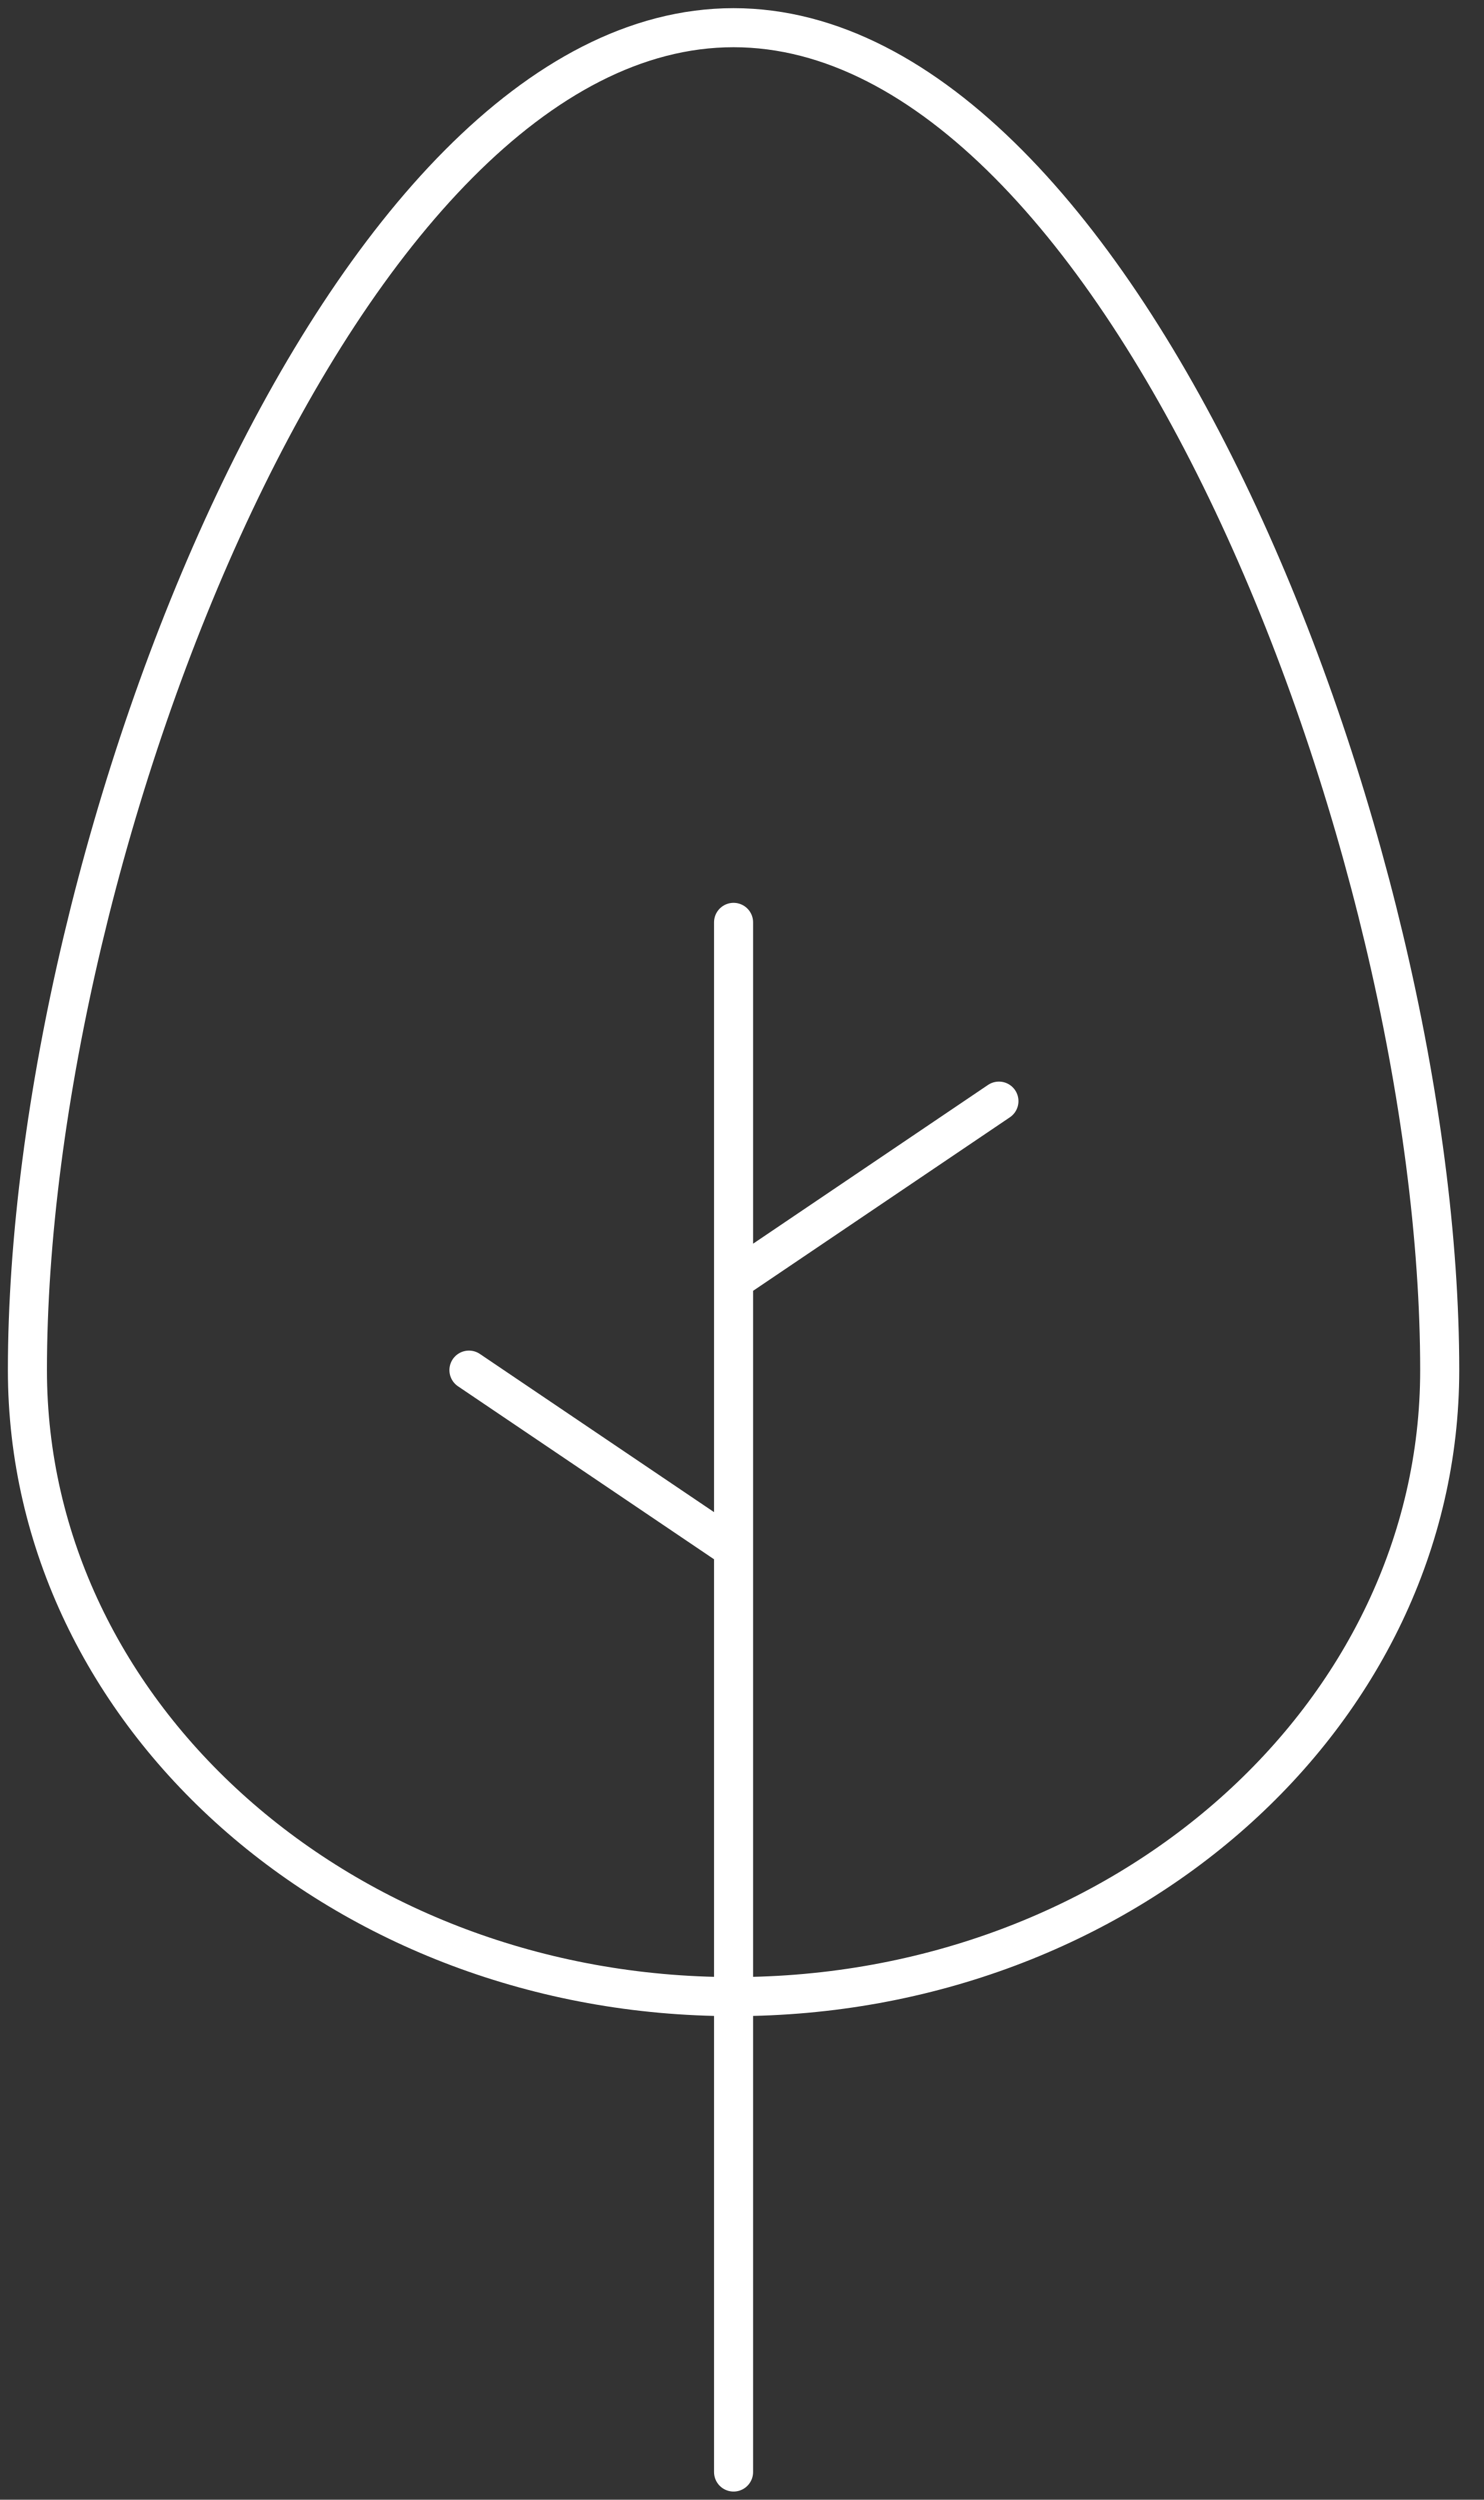 <svg xmlns="http://www.w3.org/2000/svg" width="38" height="64" viewBox="0 0 38 64" fill="none">
<rect x="0" y="0" width="38" height="64" fill="#333333" stroke="none"/>
<g clip-path="url(#clip0_8124_7864)">
<path d="M18.784 63.291V23.615M12.008 35.079L18.784 39.656M25.579 28.192L18.804 32.77M0.702 35.079C0.702 21.691 8.8 0.709 18.784 0.709C28.767 0.709 36.866 21.691 36.866 35.079C36.866 43.929 28.767 51.119 18.784 51.119C8.8 51.119 0.702 43.929 0.702 35.079Z" stroke="white" stroke-linecap="round" stroke-linejoin="round"/>
</g>
<defs>
<clipPath id="clip0_8124_7864">
<rect width="37.587" height="64" fill="white"/>
</clipPath>
</defs>
</svg>